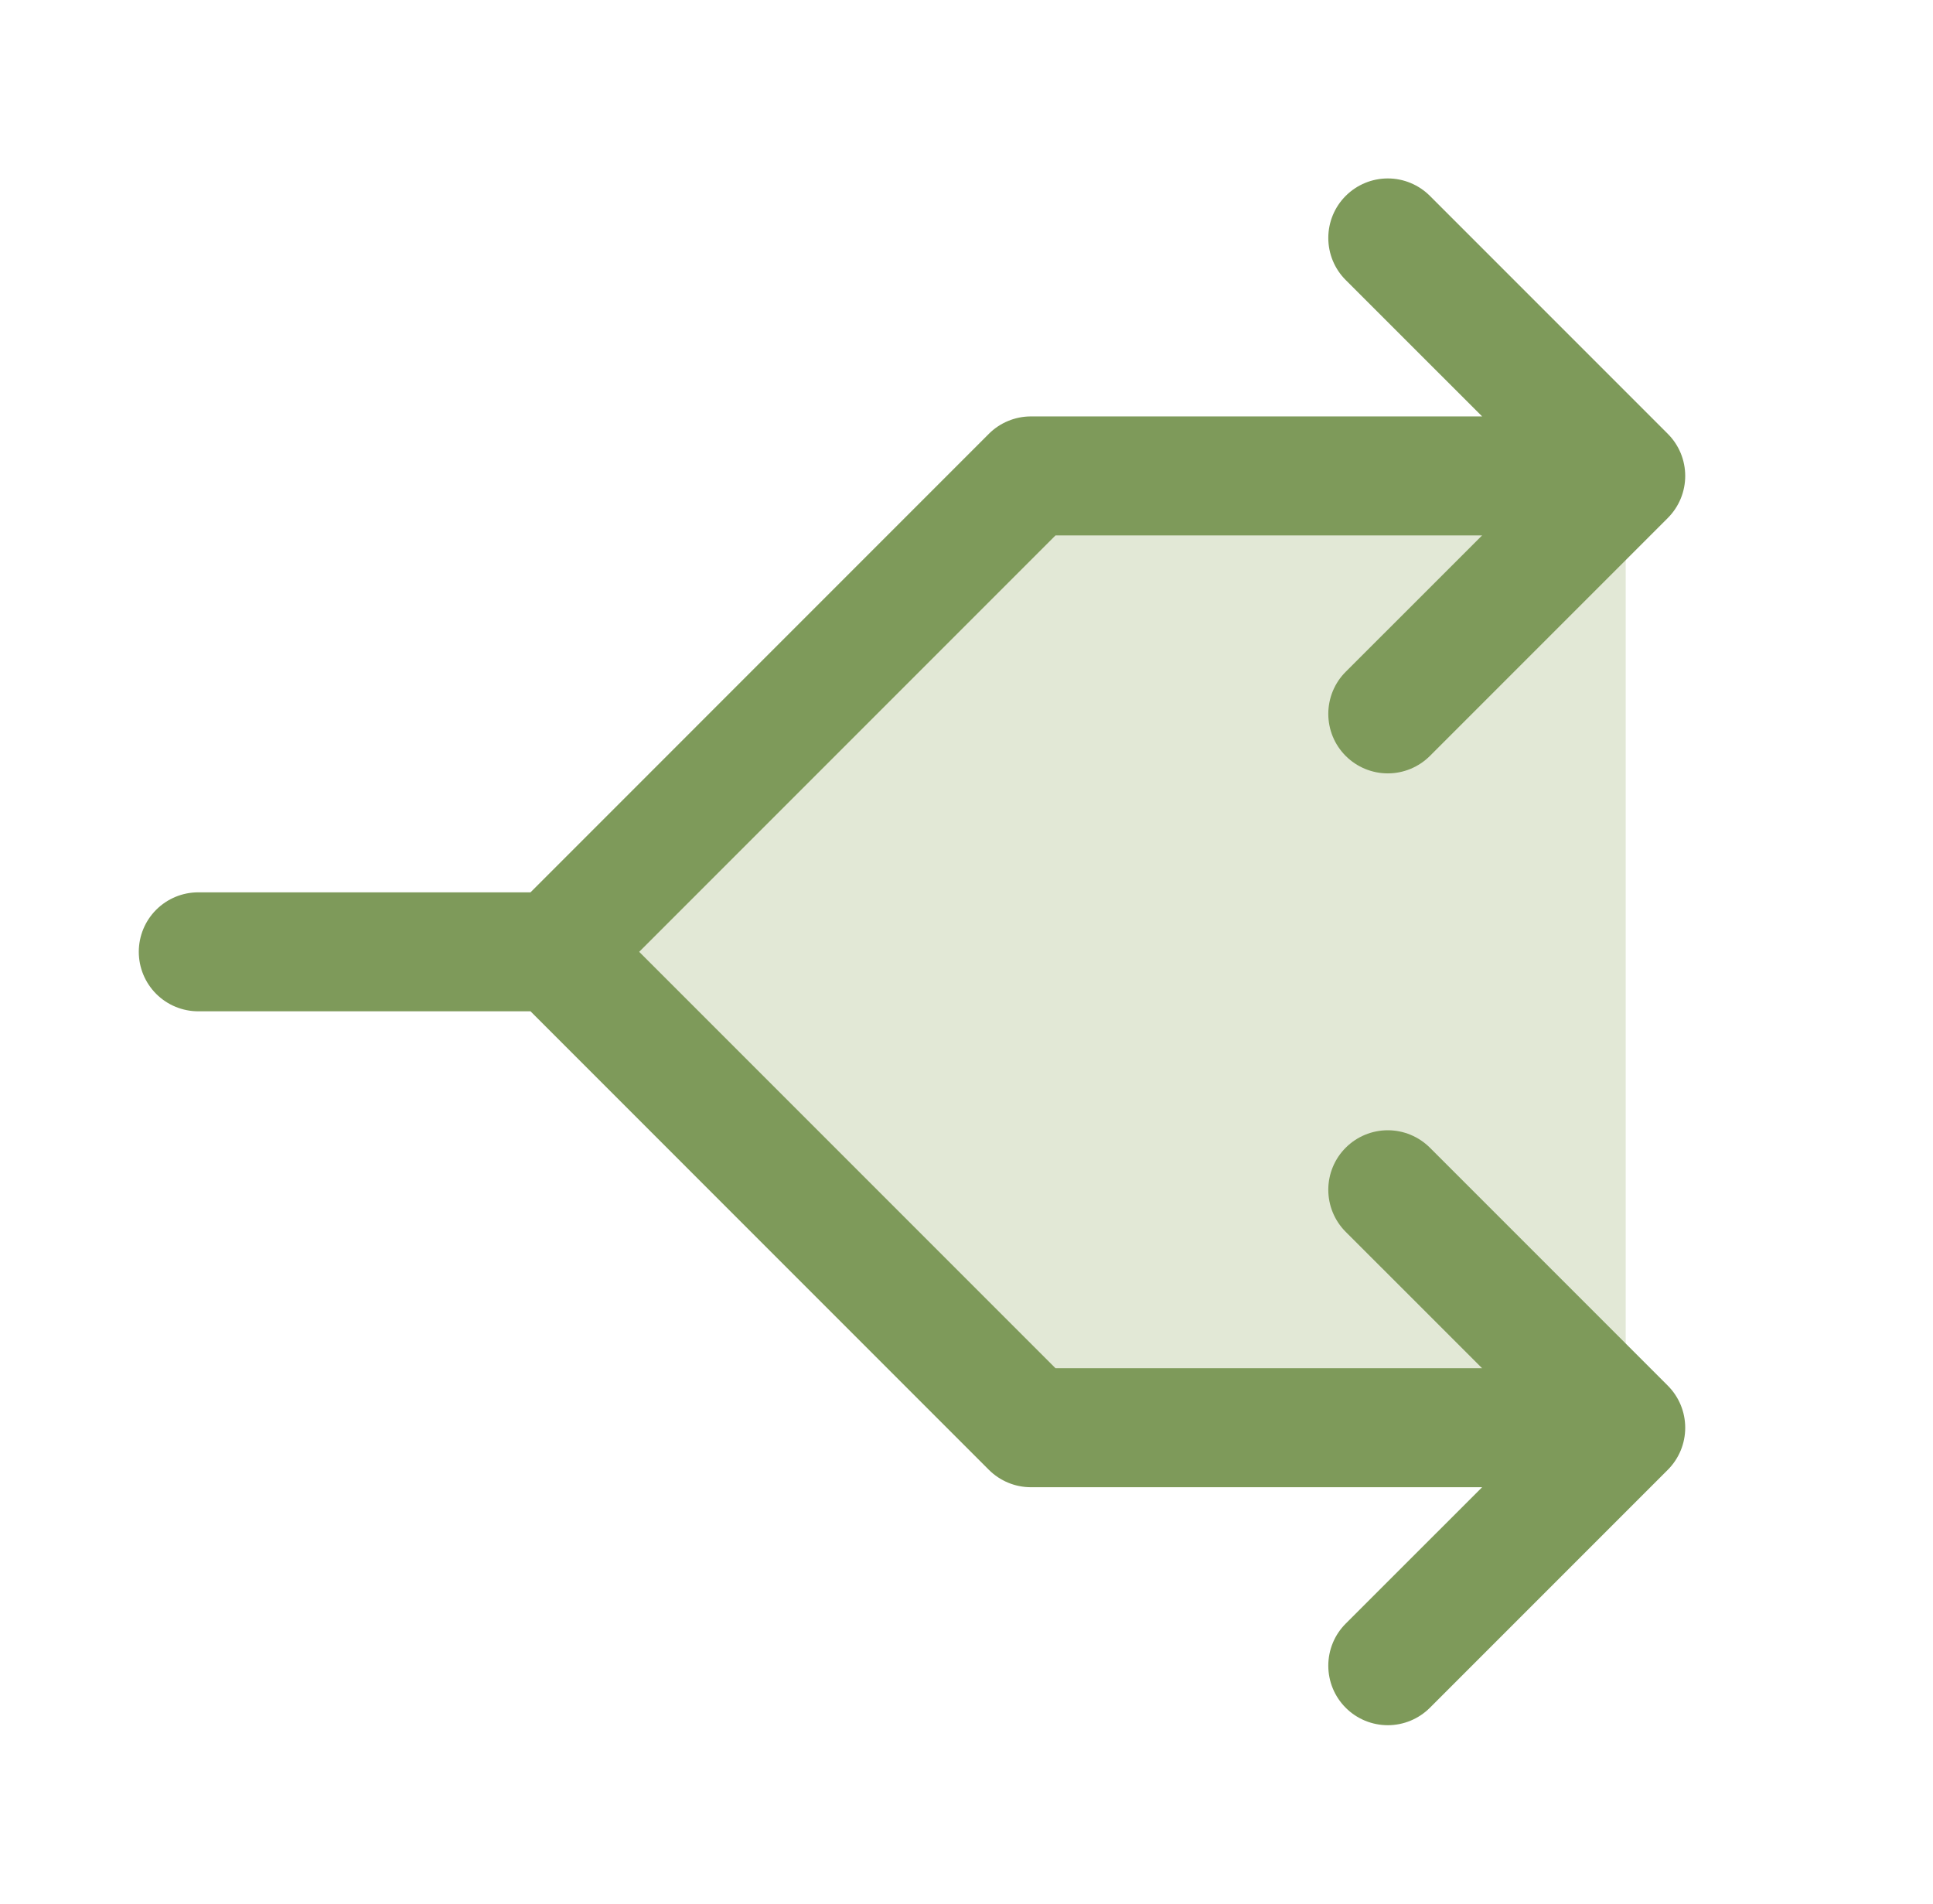 <svg width="65" height="64" viewBox="0 0 65 64" fill="none" xmlns="http://www.w3.org/2000/svg">
<path opacity="0.3" d="M34.667 16L54.667 16L54.667 48L34.667 48L18.667 32L34.667 16Z" fill="#9EB277"/>
<path d="M48.082 6.585L56.082 14.585C56.268 14.771 56.415 14.991 56.516 15.234C56.616 15.477 56.668 15.737 56.668 16C56.668 16.263 56.616 16.523 56.516 16.766C56.415 17.009 56.268 17.229 56.082 17.415L48.082 25.415C47.706 25.79 47.197 26.001 46.667 26.001C46.136 26.001 45.627 25.79 45.252 25.415C44.876 25.04 44.666 24.531 44.666 24C44.666 23.469 44.876 22.96 45.252 22.585L49.839 18L35.494 18L21.494 32L35.494 46L49.839 46L45.252 41.415C44.876 41.04 44.666 40.531 44.666 40C44.666 39.469 44.876 38.96 45.252 38.585C45.627 38.21 46.136 37.999 46.667 37.999C47.197 37.999 47.706 38.21 48.082 38.585L56.082 46.585C56.268 46.771 56.415 46.991 56.516 47.234C56.616 47.477 56.668 47.737 56.668 48C56.668 48.263 56.616 48.523 56.516 48.766C56.415 49.008 56.268 49.229 56.082 49.415L48.082 57.415C47.896 57.601 47.675 57.748 47.432 57.849C47.19 57.949 46.929 58.001 46.667 58.001C46.404 58.001 46.144 57.949 45.901 57.849C45.658 57.748 45.437 57.601 45.252 57.415C44.876 57.04 44.666 56.531 44.666 56C44.666 55.737 44.717 55.477 44.818 55.234C44.918 54.991 45.066 54.771 45.252 54.585L49.839 50L34.667 50C34.404 50 34.144 49.949 33.901 49.848C33.658 49.748 33.438 49.6 33.252 49.415L17.839 34L6.667 34C6.136 34 5.627 33.789 5.252 33.414C4.877 33.039 4.667 32.53 4.667 32C4.667 31.469 4.877 30.961 5.252 30.586C5.627 30.211 6.136 30 6.667 30L17.839 30L33.252 14.585C33.438 14.399 33.658 14.252 33.901 14.152C34.144 14.051 34.404 14 34.667 14L49.839 14L45.252 9.415C44.876 9.04 44.666 8.531 44.666 8C44.666 7.469 44.876 6.96 45.252 6.585C45.627 6.21 46.136 5.999 46.667 5.999C47.197 5.999 47.706 6.21 48.082 6.585Z" fill="#7E9A5A"/>
</svg>
